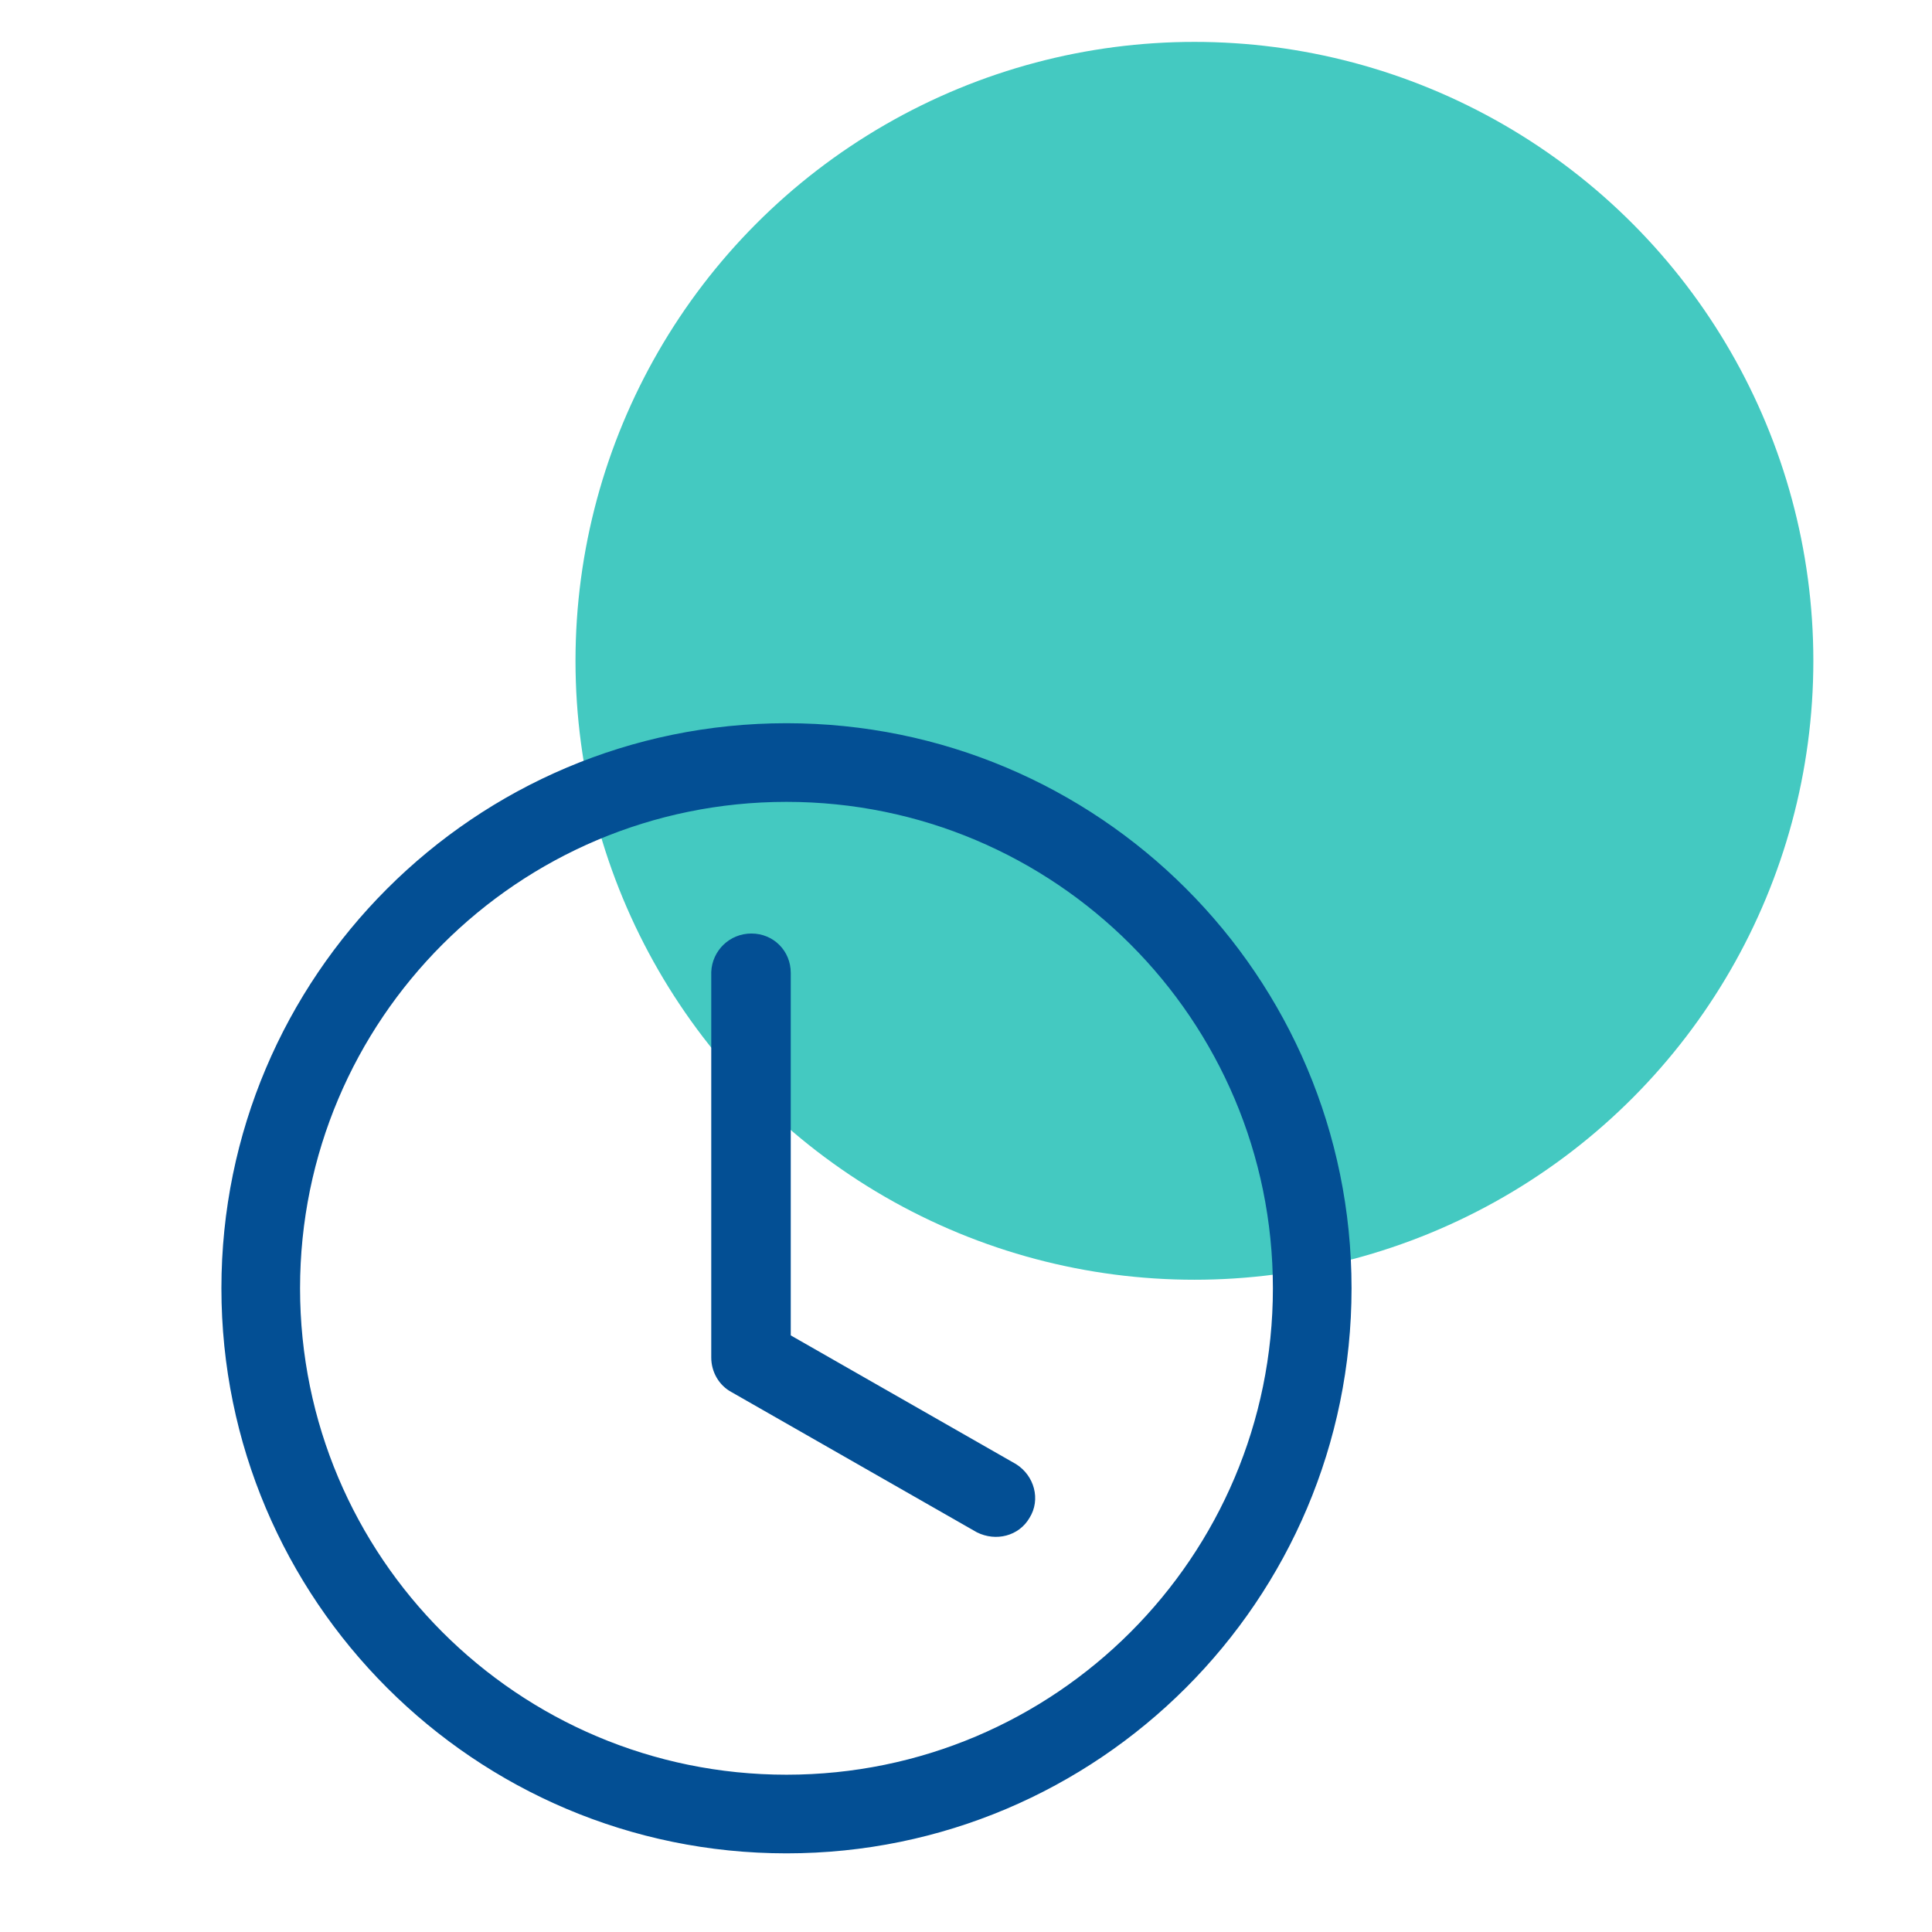 <?xml version="1.0" encoding="utf-8"?>
<!-- Generator: Adobe Illustrator 26.3.1, SVG Export Plug-In . SVG Version: 6.00 Build 0)  -->
<svg version="1.1" xmlns="http://www.w3.org/2000/svg" xmlns:xlink="http://www.w3.org/1999/xlink" x="0px" y="0px"
	 viewBox="0 0 226 226" style="enable-background:new 0 0 226 226;" xml:space="preserve">
<style type="text/css">
	.st0{fill:#44C9C1;}
	.st1{fill:#034F94;}
	.st2{fill-rule:evenodd;clip-rule:evenodd;fill:#034F94;stroke:#034F94;stroke-miterlimit:10;}
	.st3{clip-path:url(#SVGID_00000124142075974350046860000015867632241112427401_);}
	.st4{clip-path:url(#SVGID_00000162329385727403507250000003676383652222625189_);}
	.st5{fill:#F2F2F2;}
	.st6{opacity:0.338;fill:#5F78AC;enable-background:new    ;}
	.st7{clip-path:url(#SVGID_00000008846596878068161880000010412296783396957847_);}
	.st8{fill:#EEA0AD;}
	.st9{fill:#020202;}
	.st10{fill:#EDB2C2;}
	.st11{fill:#B52626;}
	.st12{fill:#D7DADF;}
	.st13{fill:#09141E;}
	.st14{fill:#182538;}
	.st15{fill:#C63F39;}
	.st16{fill:#682D1B;}
	.st17{fill:#FFFFFF;}
	.st18{fill:#D15454;}
	.st19{opacity:0.28;}
	.st20{clip-path:url(#SVGID_00000093881591751449770170000008473037194307948702_);}
	.st21{fill:#6880E4;}
	.st22{fill:#FC476A;}
	.st23{clip-path:url(#SVGID_00000110436474441468265780000014616845426912302753_);}
	.st24{clip-path:url(#SVGID_00000156567482879190485110000010729902647487058840_);}
	.st25{fill:#5F78AC;}
	.st26{clip-path:url(#SVGID_00000160898283901383595360000002261027612359956098_);}
	.st27{clip-path:url(#SVGID_00000039118452946951317430000006063336347849584531_);}
	.st28{fill:#024F94;}
	.st29{clip-path:url(#SVGID_00000040569848860930149560000000791626934341367982_);}
	.st30{fill:#003D74;}
	.st31{fill:#1C056D;}
	.st32{clip-path:url(#SVGID_00000155125220897433855120000000990580322385063845_);}
	.st33{fill:#FE8E9C;}
	.st34{clip-path:url(#SVGID_00000051344493609441225100000015245483713753187251_);}
	.st35{fill:#E57492;}
	.st36{clip-path:url(#SVGID_00000093147550369494861580000000247422377993649594_);}
	.st37{clip-path:url(#SVGID_00000115480577566531672470000004854322308319157920_);}
	.st38{clip-path:url(#SVGID_00000072995030246222172540000017567912010316589195_);}
	.st39{fill:#D40221;}
	.st40{clip-path:url(#SVGID_00000024691570074091400460000008358696862338318230_);}
	.st41{clip-path:url(#SVGID_00000142177901751208366010000008932218608222427046_);}
	.st42{clip-path:url(#SVGID_00000091709716366416088930000014380451350976648350_);}
	.st43{fill:#131314;}
	.st44{fill:#282725;}
	.st45{fill:#F4C06E;}
	.st46{fill:#6F8DBC;}
	.st47{fill:#EFA1AE;}
	.st48{fill:#4A3733;}
	.st49{fill:#9B3D38;}
	.st50{fill:#FAD086;}
	.st51{fill:#556EA0;}
</style>
<g id="Homepage1">
</g>
<g id="Homepage2">
</g>
<g id="Homepage3">
</g>
<g id="Homepage4">
</g>
<g id="Homepage5">
</g>
<g id="Homepage6">
</g>
<g id="Ai-Rudder-Logo-Mark">
	<g id="Group_759_00000173156165518277624960000004548857577040571031_" transform="translate(-999.623 -1587.91)">
		<g id="Group_600_00000118360533405979076420000009642319656905438620_" transform="translate(1035.143 1587.91)">
			<g id="Ellipse_1_00000151505626471206339510000005451890333205802161_">
				<ellipse class="st0" cx="104.2" cy="77.3" rx="72.4" ry="72.4"/>
			</g>
		</g>
	</g>
	<g>
		<path id="Path_2507" class="st2" d="M92,208.1c31.7,0,57.4-25.7,57.4-57.4S123.7,93.3,92,93.3S34.6,119,34.6,150.7
			C34.6,182.4,60.3,208.1,92,208.1L92,208.1z M157.6,150.7c0,36.2-29.4,65.6-65.6,65.6c-36.2,0-65.6-29.4-65.6-65.6
			c0-36.2,29.4-65.6,65.6-65.6C128.2,85.1,157.6,114.4,157.6,150.7L157.6,150.7L157.6,150.7z"/>
		<path id="Path_2508" class="st2" d="M87.9,109.7c2.3,0,4.1,1.8,4.1,4.1v42.7l26.6,15.2c1.9,1.2,2.6,3.7,1.4,5.6
			c-1.1,1.9-3.5,2.5-5.5,1.5l-28.7-16.4c-1.3-0.7-2.1-2.1-2.1-3.6v-45.1C83.8,111.5,85.6,109.7,87.9,109.7z"/>
	</g>
</g>
<g id="Ai-Rudder-Logo">
</g>
</svg>
